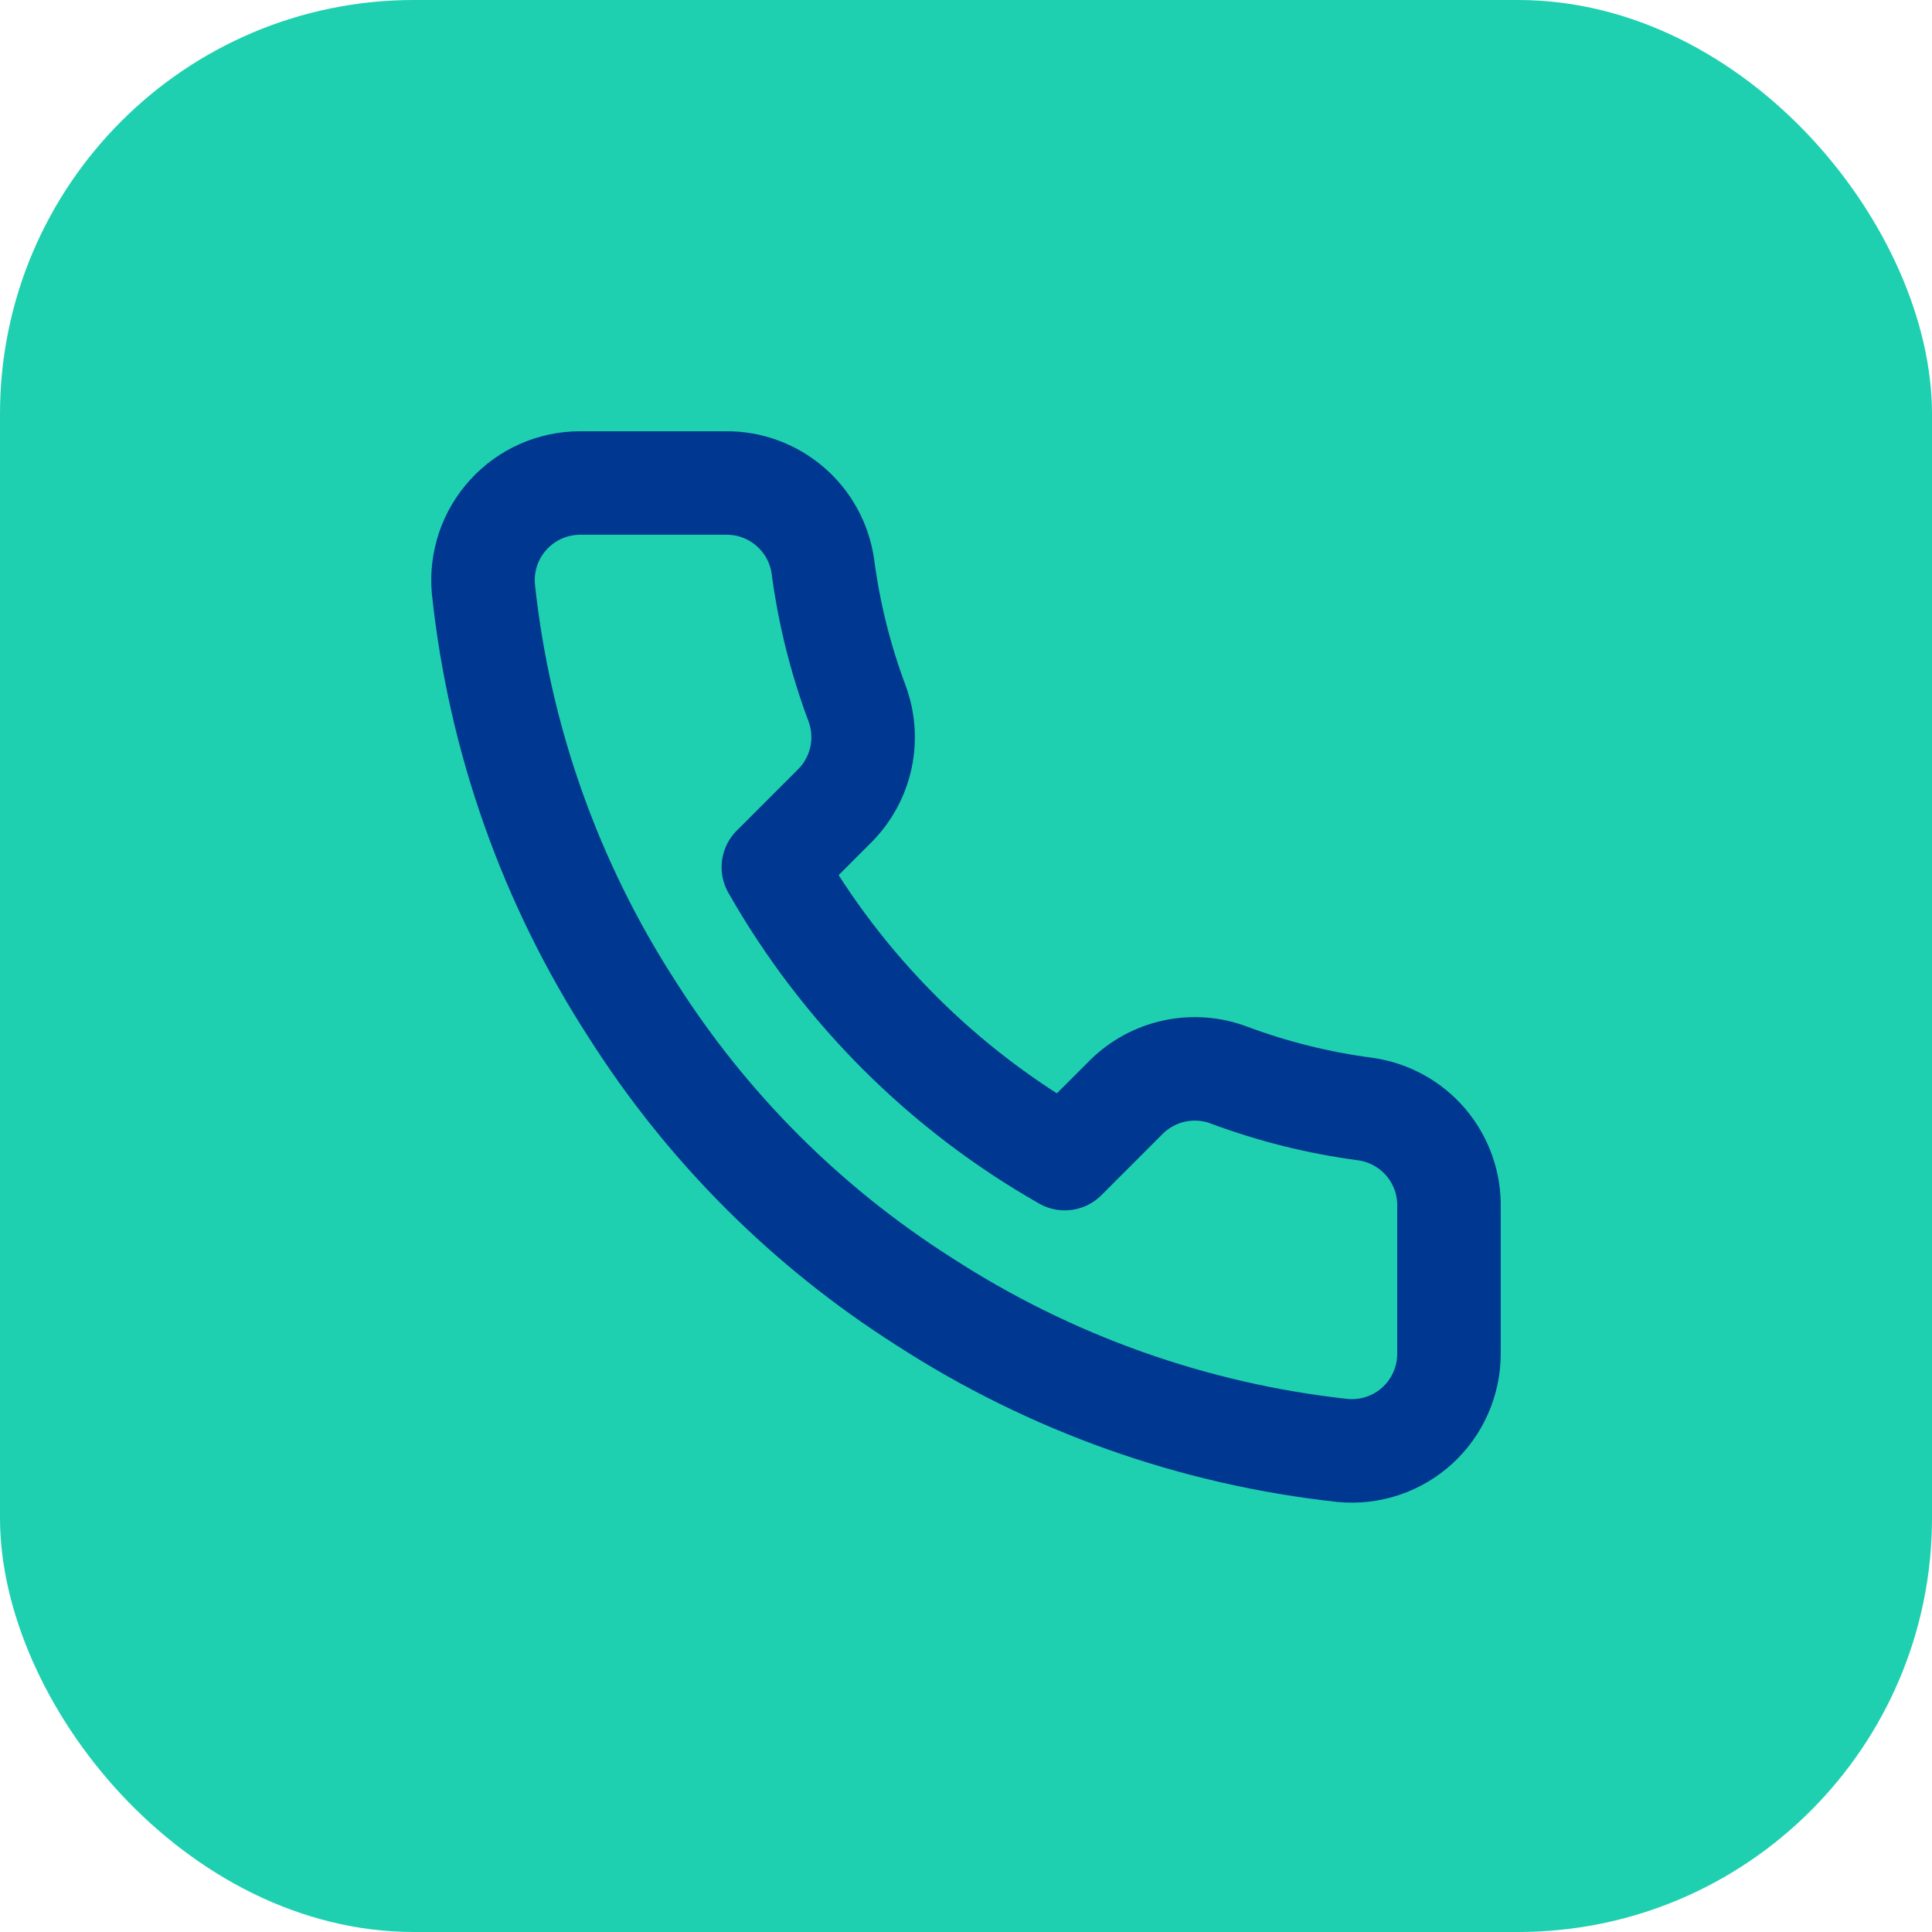 <svg width="56" height="56" viewBox="0 0 56 56" fill="none" xmlns="http://www.w3.org/2000/svg">
<rect width="56" height="56" rx="12" fill="#1ED0B0"/>
<path d="M41.999 35.005V39.228C42.001 39.621 41.92 40.009 41.763 40.368C41.606 40.727 41.376 41.05 41.087 41.315C40.798 41.58 40.457 41.782 40.086 41.907C39.714 42.033 39.321 42.079 38.93 42.044C34.598 41.573 30.437 40.093 26.78 37.722C23.379 35.561 20.495 32.677 18.334 29.275C15.954 25.602 14.473 21.421 14.011 17.069C13.976 16.68 14.023 16.288 14.147 15.917C14.272 15.547 14.473 15.206 14.736 14.918C15 14.629 15.32 14.398 15.678 14.24C16.036 14.082 16.422 14.001 16.813 14H21.037C21.72 13.993 22.382 14.235 22.9 14.681C23.418 15.126 23.757 15.745 23.852 16.422C24.03 17.773 24.361 19.1 24.838 20.378C25.027 20.881 25.068 21.429 24.956 21.956C24.843 22.482 24.583 22.965 24.204 23.348L22.416 25.136C24.42 28.661 27.339 31.579 30.863 33.583L32.651 31.795C33.034 31.417 33.517 31.156 34.044 31.044C34.57 30.931 35.118 30.972 35.622 31.162C36.899 31.638 38.226 31.969 39.578 32.147C40.261 32.244 40.886 32.588 41.333 33.115C41.779 33.642 42.016 34.315 41.999 35.005Z" stroke="#003790" stroke-width="3" stroke-linecap="round" stroke-linejoin="round"/>
</svg>
